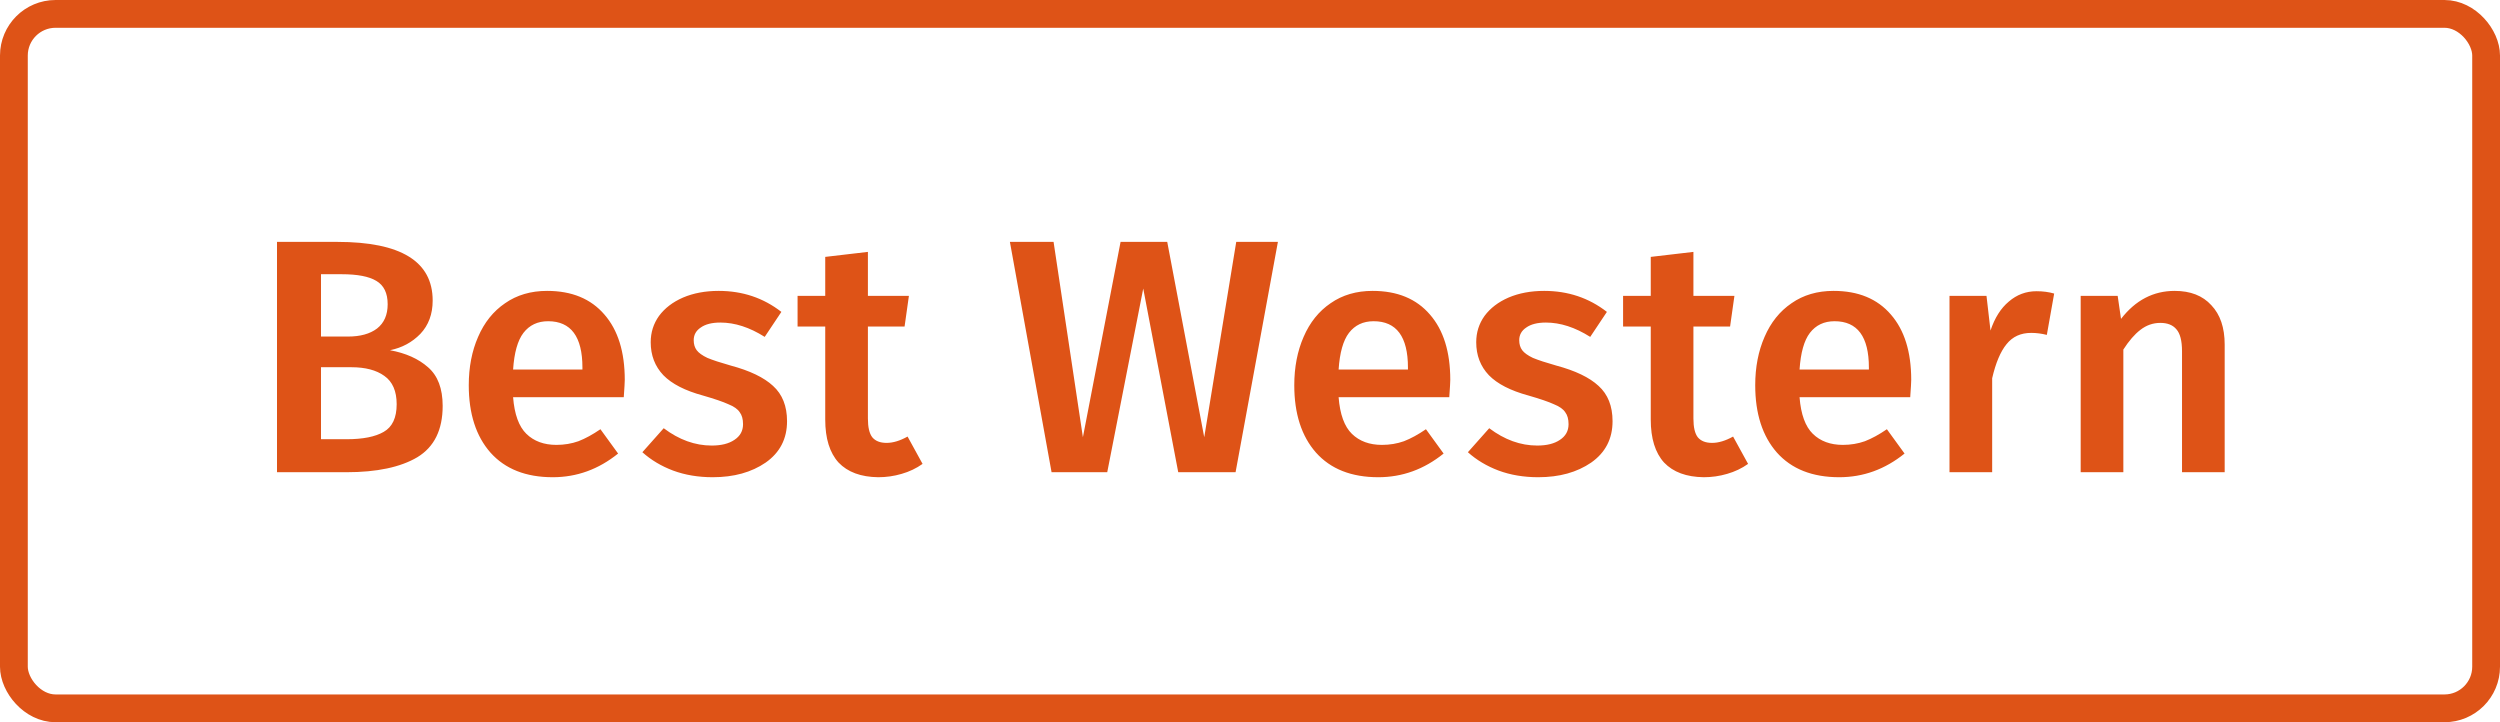 <svg width="180" height="52" viewBox="0 0 180 52" fill="none" xmlns="http://www.w3.org/2000/svg">
<path d="M28.08 25.216C29.216 25.424 30.128 25.832 30.816 26.44C31.52 27.048 31.872 27.976 31.872 29.224C31.872 30.952 31.264 32.184 30.048 32.92C28.832 33.64 27.128 34 24.936 34H19.944V17.416H24.288C28.864 17.416 31.152 18.824 31.152 21.64C31.152 22.616 30.856 23.416 30.264 24.04C29.672 24.648 28.944 25.04 28.08 25.216ZM23.112 19.744V24.232H25.056C25.936 24.232 26.632 24.04 27.144 23.656C27.656 23.256 27.912 22.672 27.912 21.904C27.912 21.104 27.64 20.544 27.096 20.224C26.568 19.904 25.736 19.744 24.6 19.744H23.112ZM24.96 31.624C26.128 31.624 27.016 31.448 27.624 31.096C28.248 30.744 28.56 30.08 28.56 29.104C28.56 28.16 28.264 27.48 27.672 27.064C27.096 26.648 26.304 26.44 25.296 26.44H23.112V31.624H24.96ZM44.983 27.352C44.983 27.512 44.959 27.928 44.911 28.6H36.943C37.039 29.832 37.359 30.712 37.903 31.24C38.447 31.768 39.167 32.032 40.063 32.032C40.623 32.032 41.151 31.944 41.647 31.768C42.143 31.576 42.671 31.288 43.231 30.904L44.503 32.656C43.095 33.792 41.527 34.36 39.799 34.36C37.863 34.36 36.367 33.768 35.311 32.584C34.271 31.4 33.751 29.784 33.751 27.736C33.751 26.44 33.975 25.28 34.423 24.256C34.871 23.216 35.519 22.408 36.367 21.832C37.215 21.24 38.223 20.944 39.391 20.944C41.167 20.944 42.543 21.512 43.519 22.648C44.495 23.768 44.983 25.336 44.983 27.352ZM41.935 26.464C41.935 24.24 41.111 23.128 39.463 23.128C38.711 23.128 38.119 23.408 37.687 23.968C37.271 24.512 37.023 25.392 36.943 26.608H41.935V26.464ZM51.747 20.944C53.459 20.944 54.963 21.448 56.259 22.456L55.059 24.256C53.971 23.568 52.907 23.224 51.867 23.224C51.259 23.224 50.787 23.344 50.451 23.584C50.115 23.808 49.947 24.112 49.947 24.496C49.947 24.784 50.019 25.024 50.163 25.216C50.307 25.408 50.563 25.592 50.931 25.768C51.315 25.928 51.875 26.112 52.611 26.32C53.987 26.688 55.003 27.176 55.659 27.784C56.331 28.392 56.667 29.24 56.667 30.328C56.667 31.592 56.155 32.584 55.131 33.304C54.107 34.008 52.835 34.36 51.315 34.36C50.275 34.36 49.323 34.2 48.459 33.88C47.611 33.56 46.875 33.12 46.251 32.56L47.787 30.832C48.891 31.664 50.043 32.08 51.243 32.08C51.931 32.08 52.475 31.944 52.875 31.672C53.291 31.4 53.499 31.024 53.499 30.544C53.499 30.176 53.419 29.888 53.259 29.68C53.115 29.456 52.843 29.264 52.443 29.104C52.059 28.928 51.451 28.72 50.619 28.48C49.323 28.128 48.371 27.64 47.763 27.016C47.155 26.376 46.851 25.584 46.851 24.64C46.851 23.936 47.051 23.304 47.451 22.744C47.867 22.184 48.443 21.744 49.179 21.424C49.931 21.104 50.787 20.944 51.747 20.944ZM66.425 33.4C65.977 33.72 65.473 33.96 64.913 34.12C64.369 34.28 63.809 34.36 63.233 34.36C61.985 34.344 61.033 33.992 60.377 33.304C59.737 32.6 59.417 31.568 59.417 30.208V23.512H57.425V21.304H59.417V18.496L62.489 18.136V21.304H65.441L65.129 23.512H62.489V30.136C62.489 30.76 62.593 31.208 62.801 31.48C63.025 31.752 63.369 31.888 63.833 31.888C64.297 31.888 64.801 31.736 65.345 31.432L66.425 33.4ZM92.009 17.416L88.961 34H84.833L82.313 20.776L79.721 34H75.713L72.713 17.416H75.857L77.969 31.48L80.681 17.416H84.041L86.705 31.48L89.009 17.416H92.009ZM104.42 27.352C104.42 27.512 104.396 27.928 104.348 28.6H96.38C96.476 29.832 96.796 30.712 97.34 31.24C97.884 31.768 98.604 32.032 99.5 32.032C100.06 32.032 100.588 31.944 101.084 31.768C101.58 31.576 102.108 31.288 102.668 30.904L103.94 32.656C102.532 33.792 100.964 34.36 99.236 34.36C97.3 34.36 95.804 33.768 94.748 32.584C93.708 31.4 93.188 29.784 93.188 27.736C93.188 26.44 93.412 25.28 93.86 24.256C94.308 23.216 94.956 22.408 95.804 21.832C96.652 21.24 97.66 20.944 98.828 20.944C100.604 20.944 101.98 21.512 102.956 22.648C103.932 23.768 104.42 25.336 104.42 27.352ZM101.372 26.464C101.372 24.24 100.548 23.128 98.9 23.128C98.148 23.128 97.556 23.408 97.124 23.968C96.708 24.512 96.46 25.392 96.38 26.608H101.372V26.464ZM111.184 20.944C112.896 20.944 114.4 21.448 115.696 22.456L114.496 24.256C113.408 23.568 112.344 23.224 111.304 23.224C110.696 23.224 110.224 23.344 109.888 23.584C109.552 23.808 109.384 24.112 109.384 24.496C109.384 24.784 109.456 25.024 109.6 25.216C109.744 25.408 110 25.592 110.368 25.768C110.752 25.928 111.312 26.112 112.048 26.32C113.424 26.688 114.44 27.176 115.096 27.784C115.768 28.392 116.104 29.24 116.104 30.328C116.104 31.592 115.592 32.584 114.568 33.304C113.544 34.008 112.272 34.36 110.752 34.36C109.712 34.36 108.76 34.2 107.896 33.88C107.048 33.56 106.312 33.12 105.688 32.56L107.224 30.832C108.328 31.664 109.48 32.08 110.68 32.08C111.368 32.08 111.912 31.944 112.312 31.672C112.728 31.4 112.936 31.024 112.936 30.544C112.936 30.176 112.856 29.888 112.696 29.68C112.552 29.456 112.28 29.264 111.88 29.104C111.496 28.928 110.888 28.72 110.056 28.48C108.76 28.128 107.808 27.64 107.2 27.016C106.592 26.376 106.288 25.584 106.288 24.64C106.288 23.936 106.488 23.304 106.888 22.744C107.304 22.184 107.88 21.744 108.616 21.424C109.368 21.104 110.224 20.944 111.184 20.944ZM125.862 33.4C125.414 33.72 124.91 33.96 124.35 34.12C123.806 34.28 123.246 34.36 122.67 34.36C121.422 34.344 120.47 33.992 119.814 33.304C119.174 32.6 118.854 31.568 118.854 30.208V23.512H116.862V21.304H118.854V18.496L121.926 18.136V21.304H124.878L124.566 23.512H121.926V30.136C121.926 30.76 122.03 31.208 122.238 31.48C122.462 31.752 122.806 31.888 123.27 31.888C123.734 31.888 124.238 31.736 124.782 31.432L125.862 33.4ZM137.608 27.352C137.608 27.512 137.584 27.928 137.536 28.6H129.568C129.664 29.832 129.984 30.712 130.528 31.24C131.072 31.768 131.792 32.032 132.688 32.032C133.248 32.032 133.776 31.944 134.272 31.768C134.768 31.576 135.296 31.288 135.856 30.904L137.128 32.656C135.72 33.792 134.152 34.36 132.424 34.36C130.488 34.36 128.992 33.768 127.936 32.584C126.896 31.4 126.376 29.784 126.376 27.736C126.376 26.44 126.6 25.28 127.048 24.256C127.496 23.216 128.144 22.408 128.992 21.832C129.84 21.24 130.848 20.944 132.016 20.944C133.792 20.944 135.168 21.512 136.144 22.648C137.12 23.768 137.608 25.336 137.608 27.352ZM134.56 26.464C134.56 24.24 133.736 23.128 132.088 23.128C131.336 23.128 130.744 23.408 130.312 23.968C129.896 24.512 129.648 25.392 129.568 26.608H134.56V26.464ZM146.628 20.968C147.092 20.968 147.516 21.024 147.9 21.136L147.372 24.112C146.988 24.016 146.612 23.968 146.244 23.968C145.492 23.968 144.9 24.24 144.468 24.784C144.036 25.312 143.692 26.128 143.436 27.232V34H140.364V21.304H143.028L143.316 23.8C143.62 22.888 144.06 22.192 144.636 21.712C145.212 21.216 145.876 20.968 146.628 20.968ZM156.577 20.944C157.713 20.944 158.593 21.288 159.217 21.976C159.857 22.648 160.177 23.592 160.177 24.808V34H157.105V25.288C157.105 24.536 156.969 24.008 156.697 23.704C156.441 23.4 156.057 23.248 155.545 23.248C155.017 23.248 154.537 23.416 154.105 23.752C153.689 24.072 153.281 24.544 152.881 25.168V34H149.809V21.304H152.473L152.713 22.96C153.753 21.616 155.041 20.944 156.577 20.944Z" fill="#DE5317"/>
<rect x="1" y="1" width="178" height="50" rx="3" stroke="#DE5317" stroke-width="2"/>
</svg>
